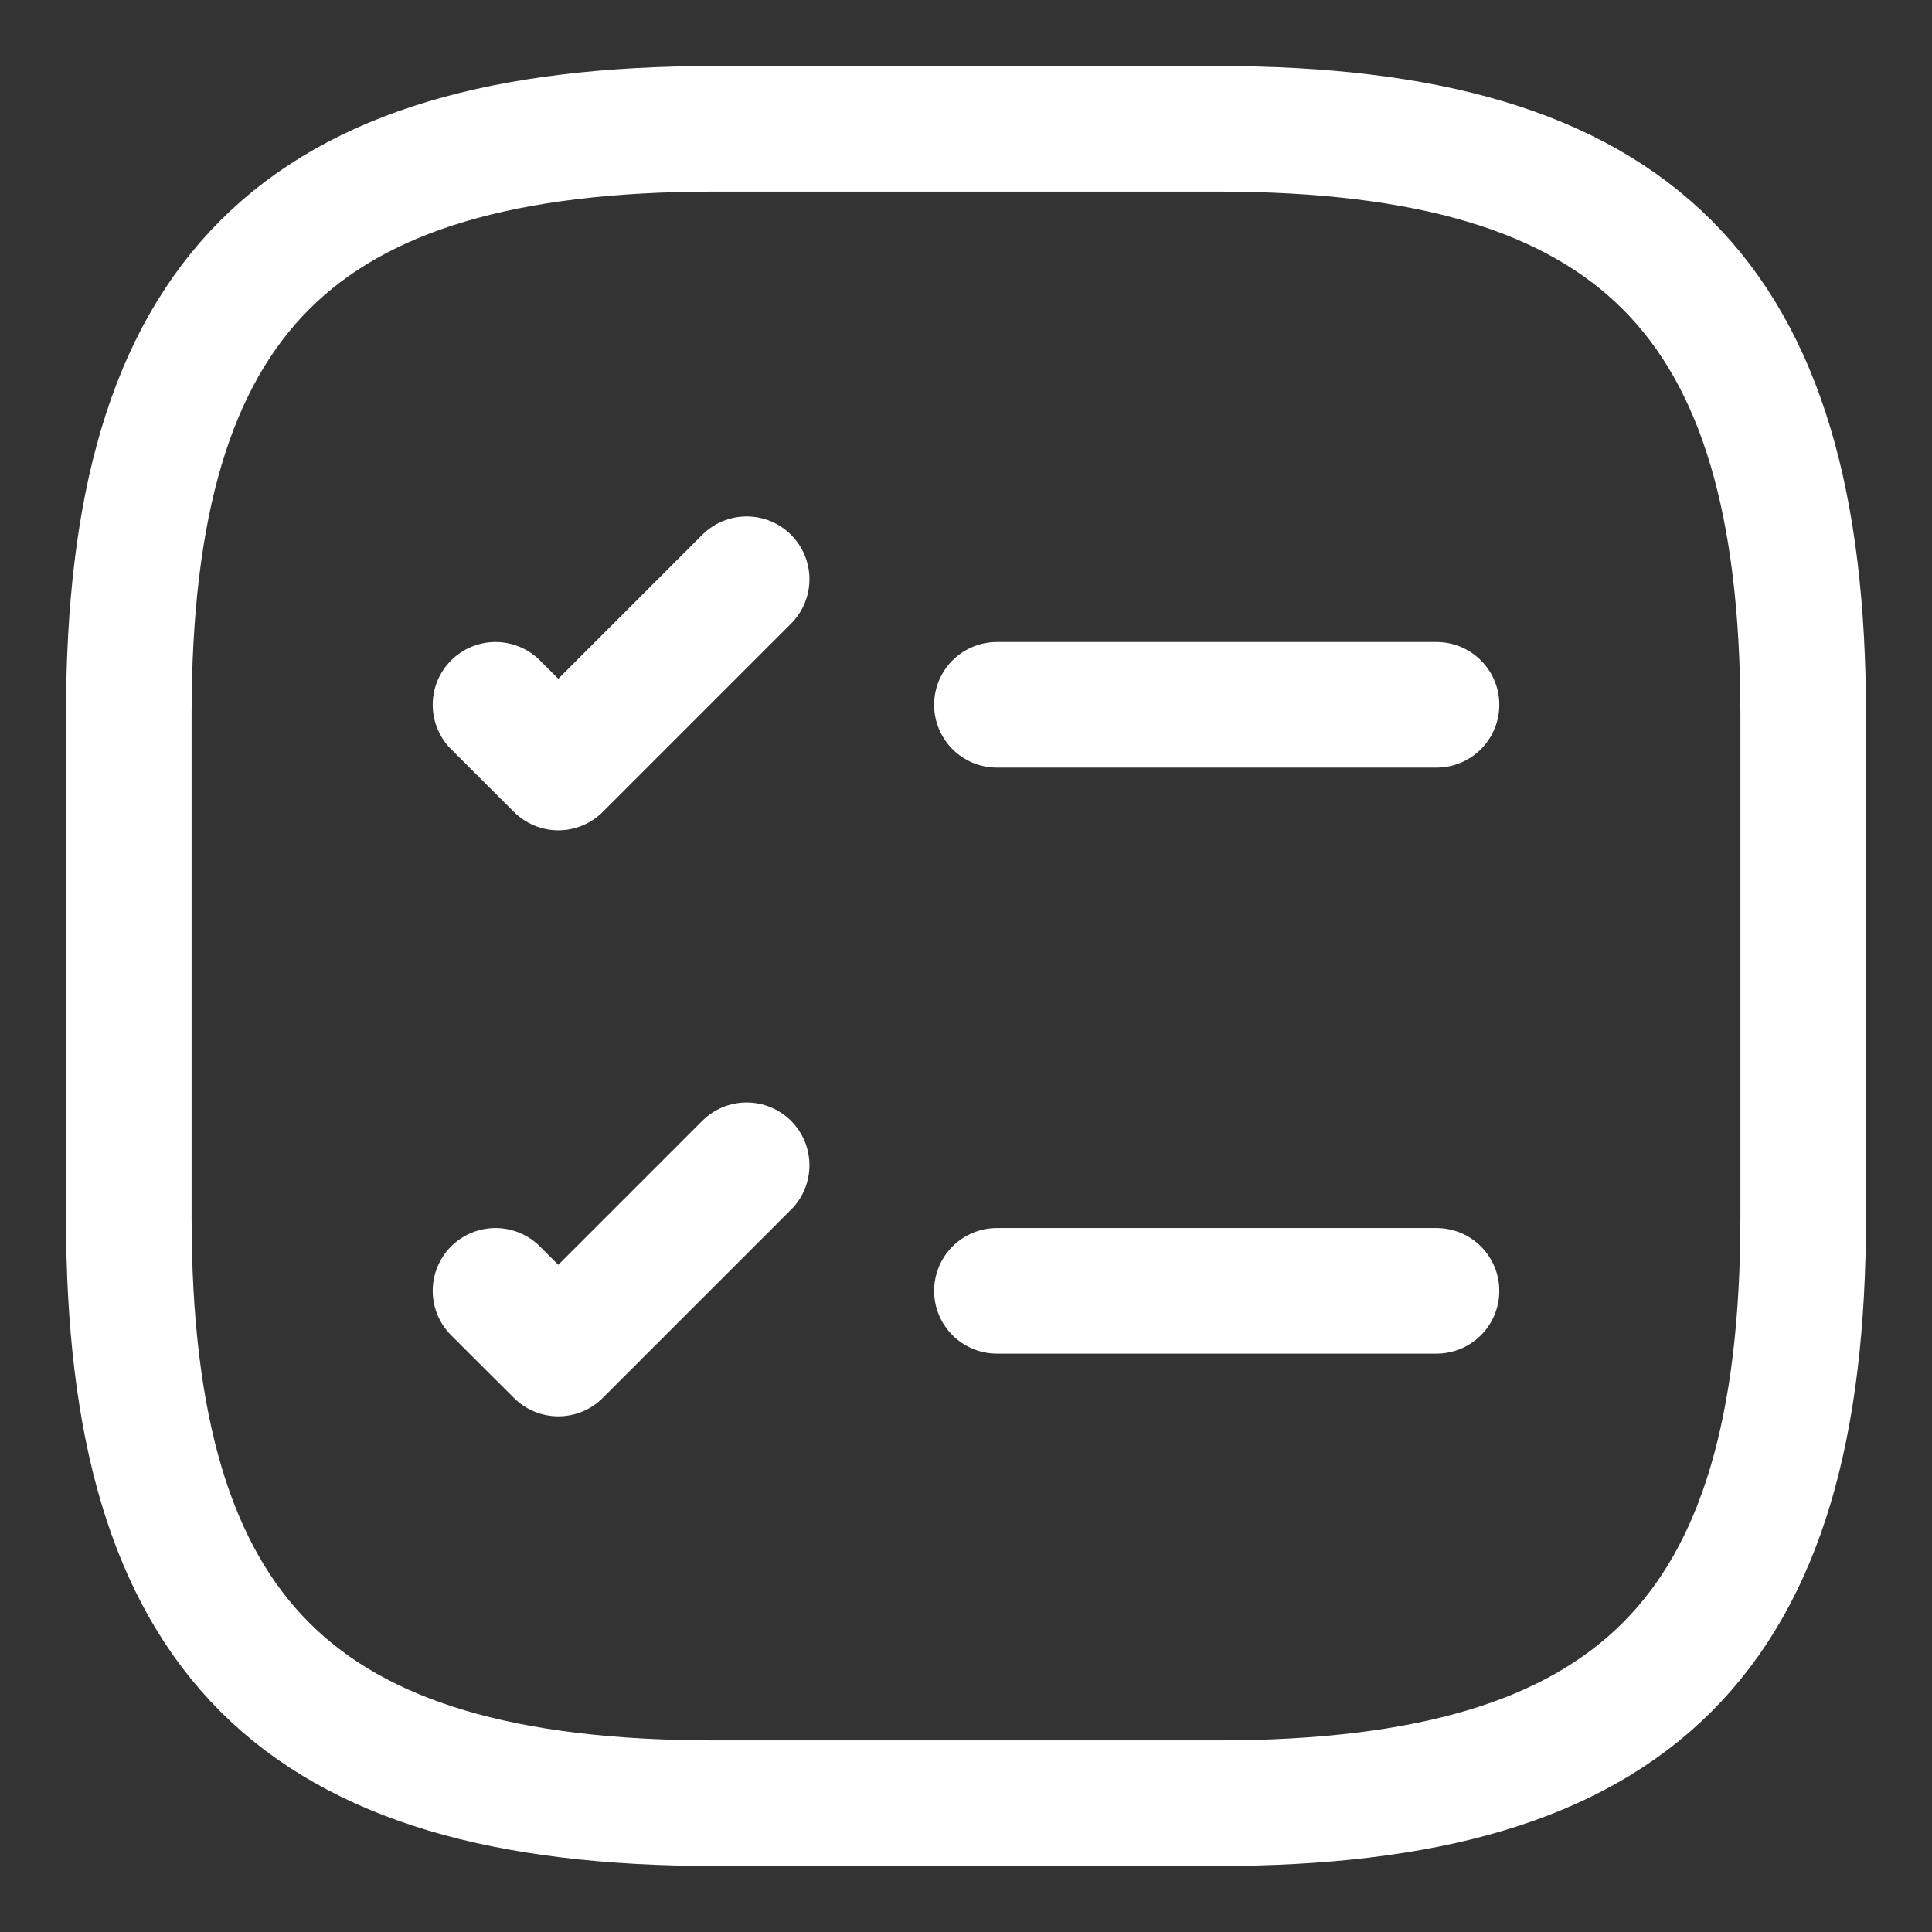<svg width="15" height="15" viewBox="0 0 15 15" fill="none" xmlns="http://www.w3.org/2000/svg">
<rect x="0" y="0" width="15" height="15" fill="#333333" stroke="none"/>
<path d="M7.74 5.472H11.153" stroke="white" stroke-width="0.975" stroke-linecap="round" stroke-linejoin="round"/>
<path d="M3.847 5.472L4.335 5.959L5.797 4.497" stroke="white" stroke-width="0.975" stroke-linecap="round" stroke-linejoin="round"/>
<path d="M7.74 10.022H11.153" stroke="white" stroke-width="0.975" stroke-linecap="round" stroke-linejoin="round"/>
<path d="M3.847 10.022L4.335 10.509L5.797 9.047" stroke="white" stroke-width="0.975" stroke-linecap="round" stroke-linejoin="round"/>
<path d="M5.55 14H9.45C12.7 14 14 12.7 14 9.45V5.55C14 2.3 12.7 1 9.45 1H5.55C2.3 1 1 2.3 1 5.55V9.45C1 12.7 2.3 14 5.55 14Z" stroke="white" stroke-width="0.975" stroke-linecap="round" stroke-linejoin="round"/>
</svg>
